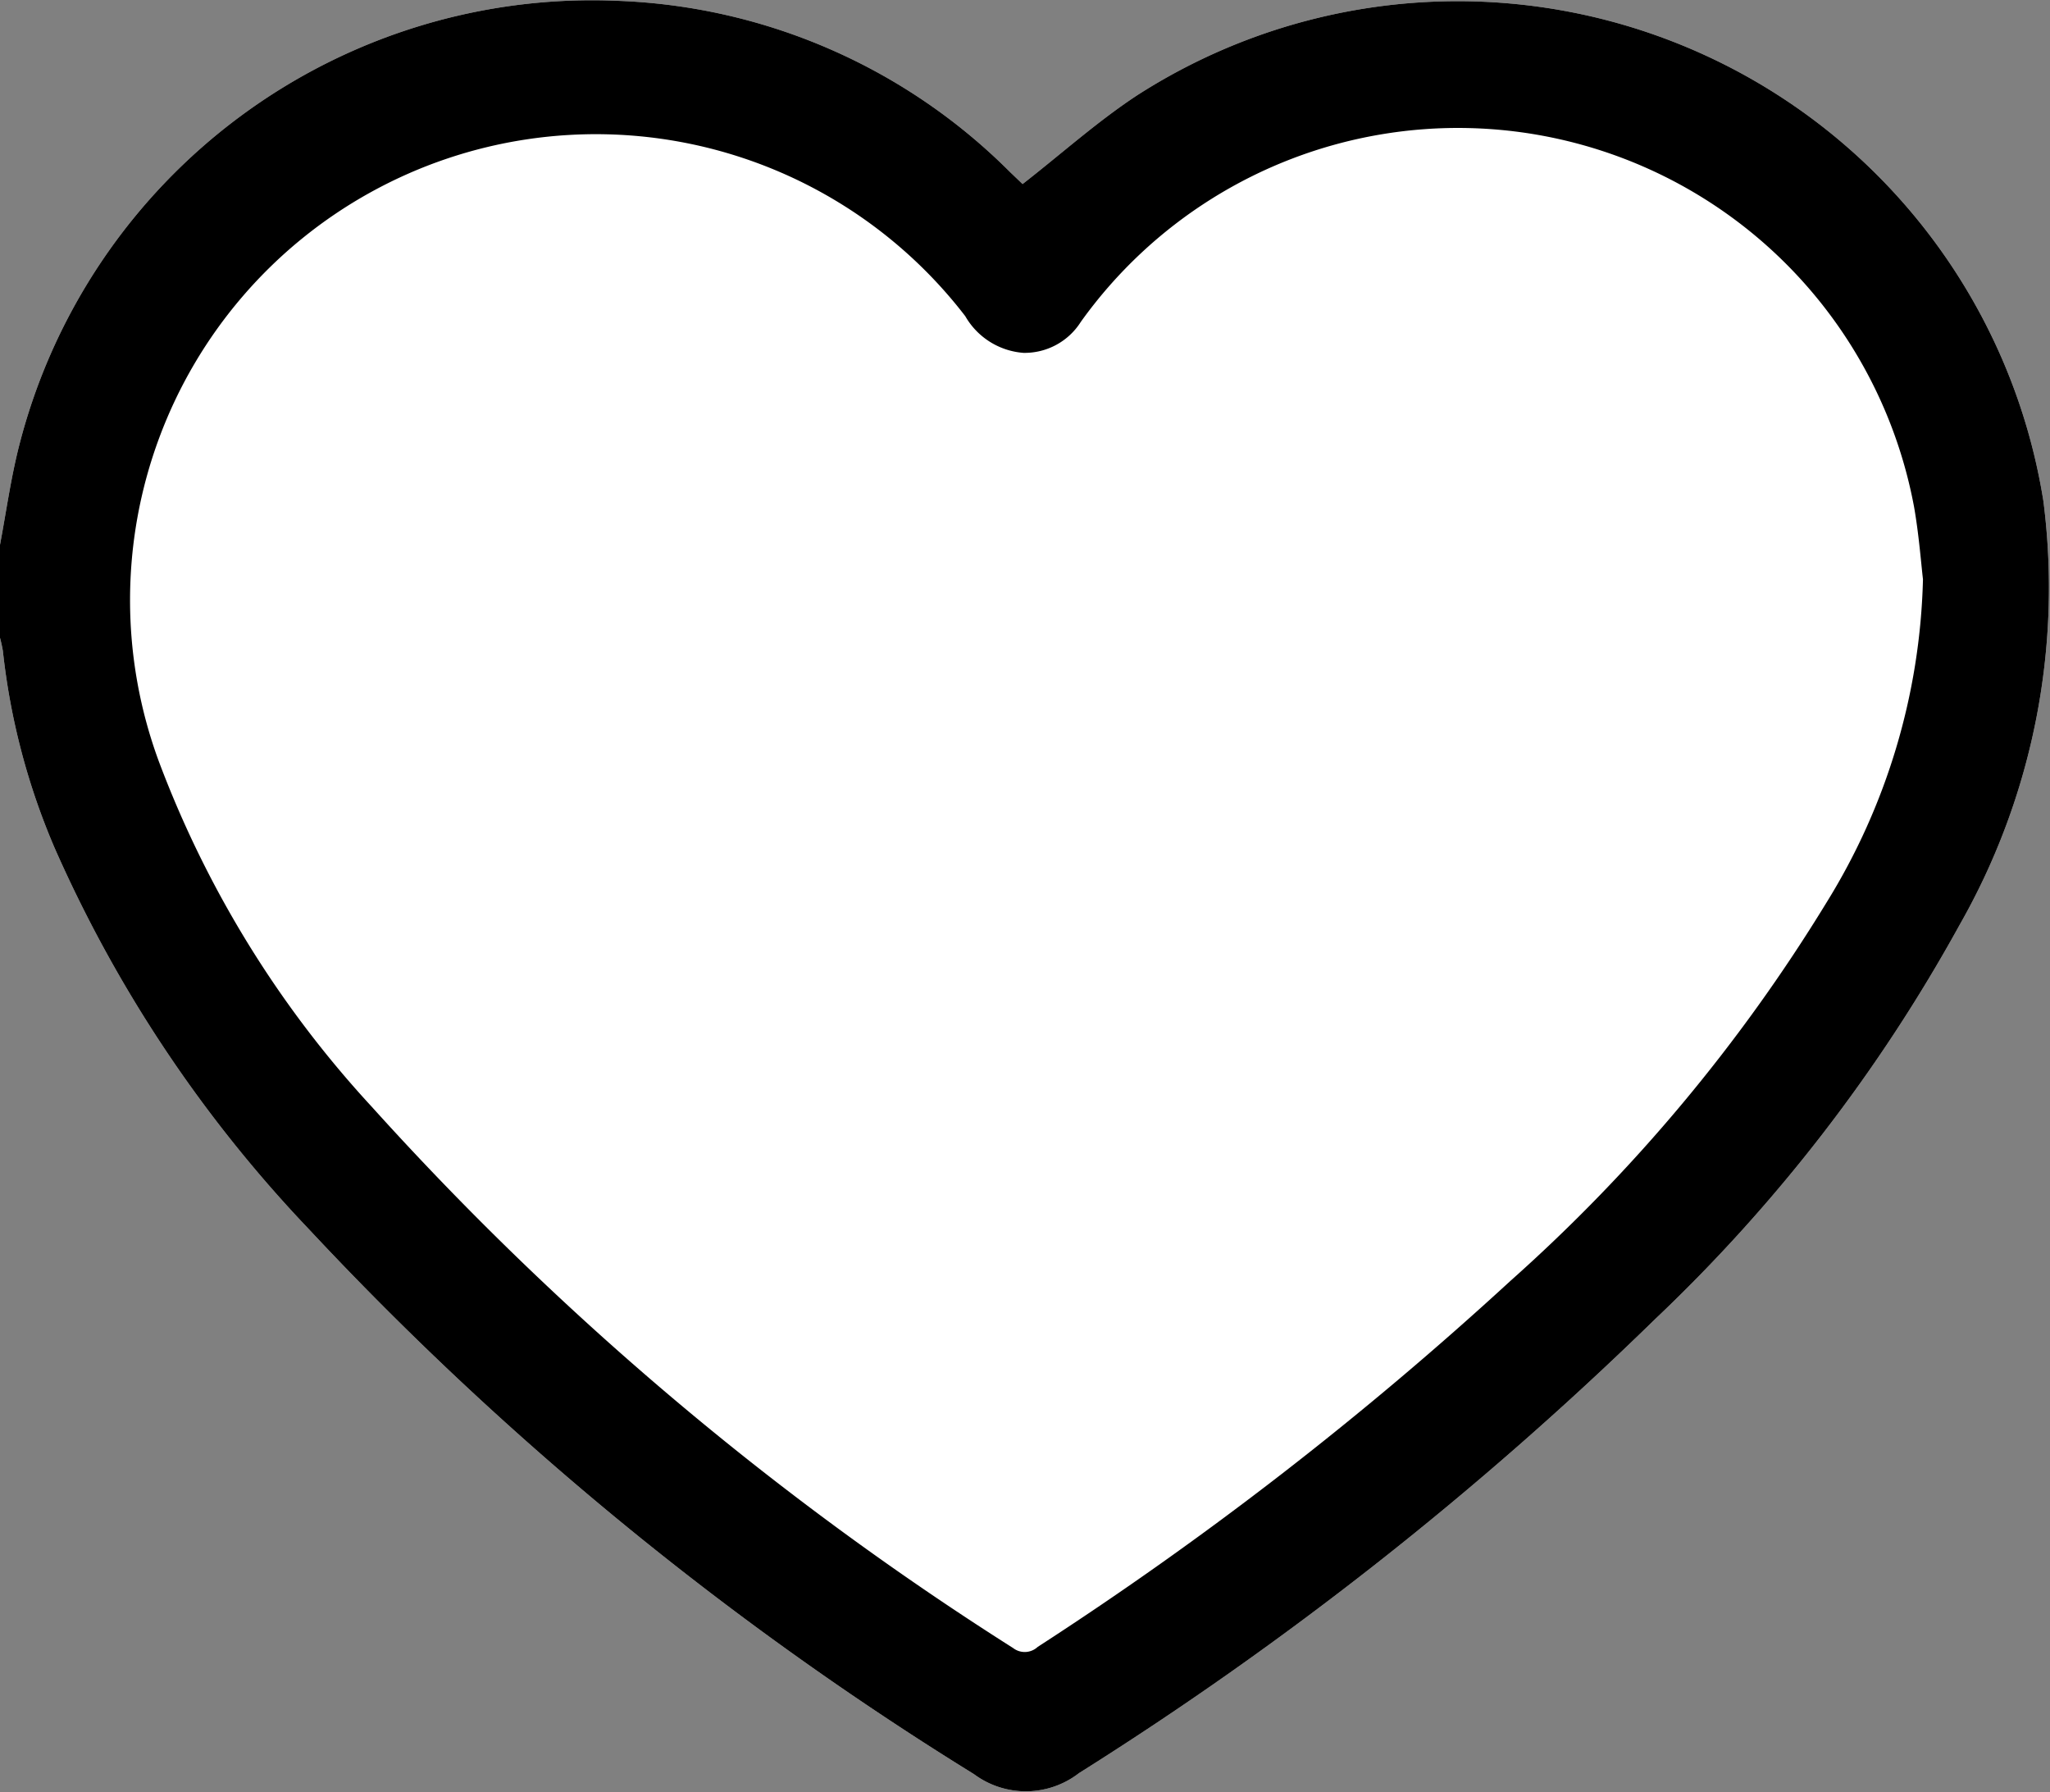 <svg xmlns="http://www.w3.org/2000/svg" width="11.441" height="10" viewBox="0 0 11.441 10">
  <rect x="0" y="0" width="11.441" height="10" fill="#808080" stroke="none"/>
  <g id="Like" transform="translate(0 0)">
    <path id="Tracé_20382" data-name="Tracé 20382" d="M690.346,448.8c.035-.186.061-.375.108-.558a3.3,3.3,0,0,1,3.35-2.477,3.263,3.263,0,0,1,2.179.955l.07.067c.217-.169.417-.349.639-.495a3.31,3.31,0,0,1,5.058,2.263,3.8,3.8,0,0,1-.468,2.367,9.024,9.024,0,0,1-1.7,2.2,19.315,19.315,0,0,1-3.214,2.532.485.485,0,0,1-.586.006,18.07,18.07,0,0,1-3.713-3.042,7.418,7.418,0,0,1-1.418-2.126,3.826,3.826,0,0,1-.289-1.1.848.848,0,0,0-.019-.084Z" transform="translate(-690.346 -445.76)" fill="#fff"/>
    <path id="Tracé_20383" data-name="Tracé 20383" d="M690.346,448.8c.035-.186.061-.375.108-.558a3.3,3.3,0,0,1,3.35-2.477,3.263,3.263,0,0,1,2.179.955l.07.067c.217-.169.417-.349.639-.495a3.31,3.31,0,0,1,5.058,2.263,3.8,3.8,0,0,1-.468,2.367,9.024,9.024,0,0,1-1.7,2.2,19.315,19.315,0,0,1-3.214,2.532.485.485,0,0,1-.586.006,18.07,18.07,0,0,1-3.713-3.042,7.418,7.418,0,0,1-1.418-2.126,3.826,3.826,0,0,1-.289-1.1.848.848,0,0,0-.019-.084Zm10.732.192c-.01-.084-.022-.244-.049-.4a2.589,2.589,0,0,0-4.651-1.036.371.371,0,0,1-.32.173.41.41,0,0,1-.325-.205,2.6,2.6,0,0,0-4.5,2.486,5.886,5.886,0,0,0,1.188,1.926A17.259,17.259,0,0,0,696,454.956a.106.106,0,0,0,.137-.006,19.765,19.765,0,0,0,2.638-2.042,9.339,9.339,0,0,0,1.763-2.109A3.587,3.587,0,0,0,701.078,448.994Z" transform="translate(-690.346 -445.76)"/>
  </g>
</svg>
